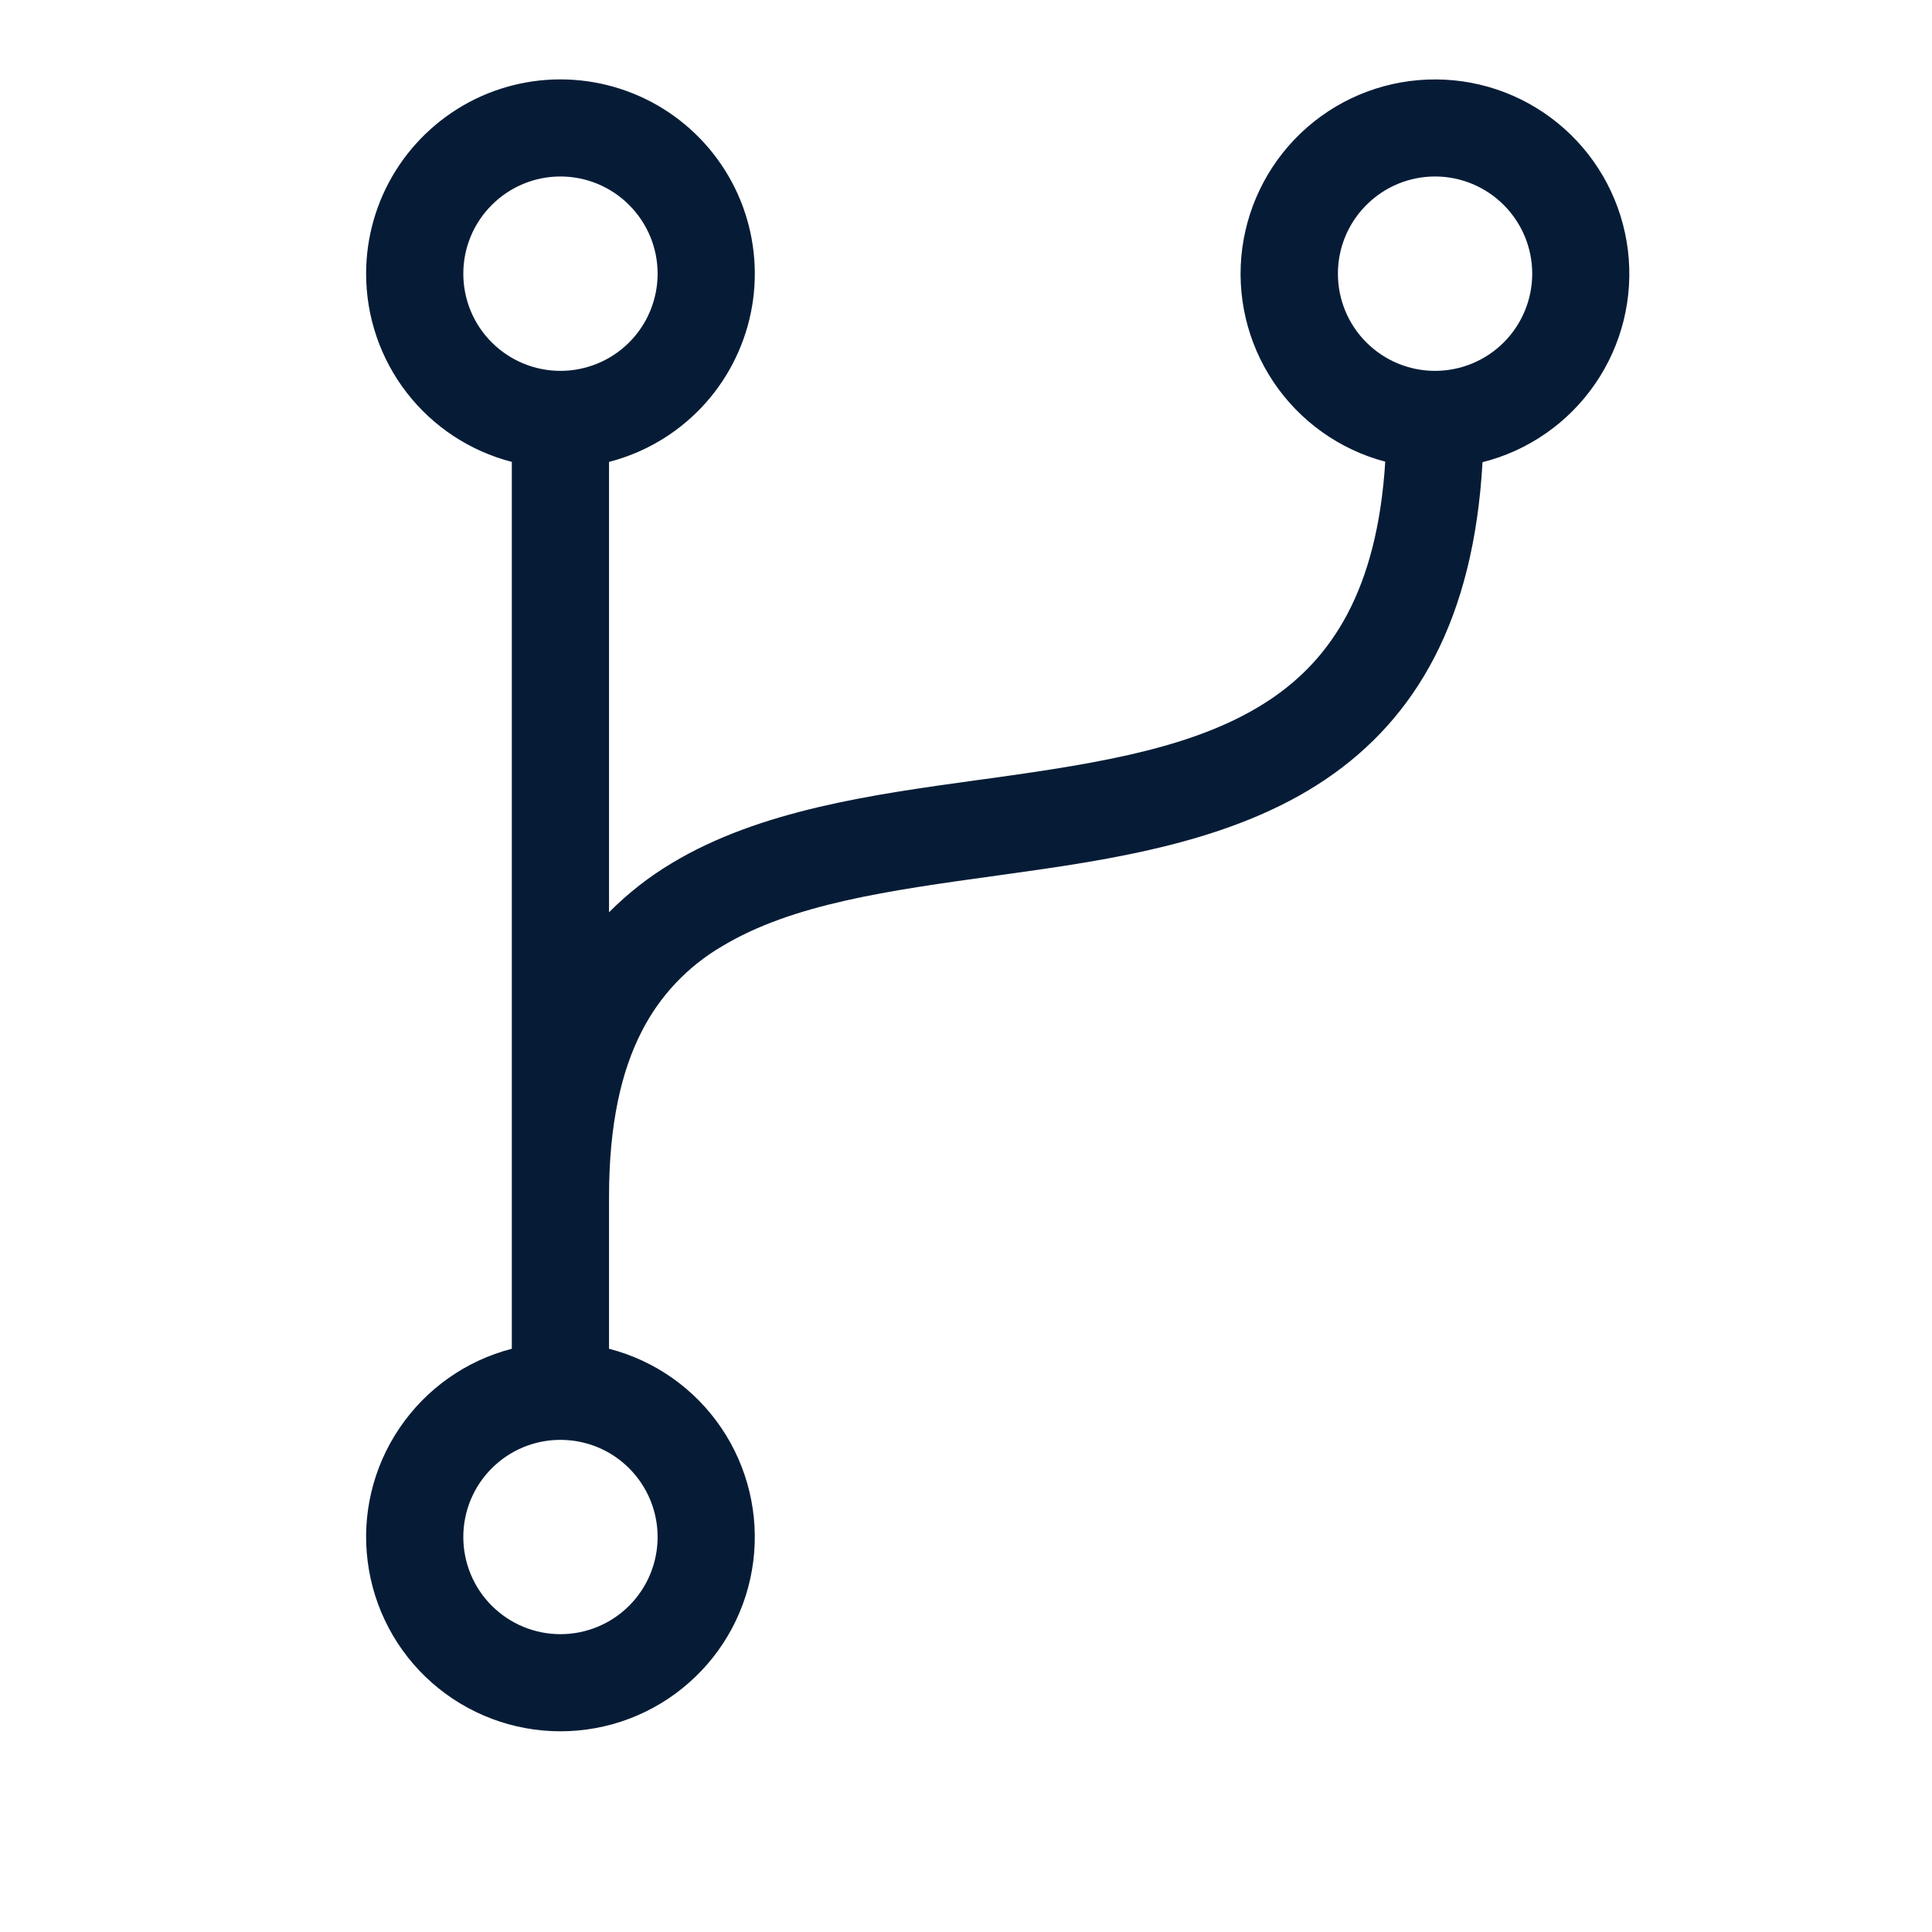 <svg width="26" height="26" viewBox="0 0 26 26" fill="none" xmlns="http://www.w3.org/2000/svg">
<path d="M7.542 2.375C7.195 2.375 6.863 2.513 6.618 2.759C6.372 3.004 6.235 3.336 6.235 3.683C6.235 4.03 6.372 4.363 6.618 4.608C6.863 4.853 7.195 4.991 7.542 4.991C7.889 4.991 8.222 4.853 8.467 4.608C8.712 4.363 8.85 4.03 8.85 3.683C8.85 3.336 8.712 3.004 8.467 2.759C8.222 2.513 7.889 2.375 7.542 2.375ZM4.927 3.683C4.927 3.194 5.064 2.715 5.323 2.3C5.582 1.885 5.952 1.551 6.391 1.335C6.831 1.12 7.321 1.032 7.808 1.082C8.295 1.132 8.758 1.317 9.144 1.616C9.531 1.916 9.826 2.318 9.996 2.777C10.165 3.236 10.203 3.733 10.104 4.212C10.005 4.691 9.774 5.133 9.437 5.487C9.1 5.841 8.67 6.094 8.196 6.216V12.277C8.454 12.018 8.737 11.797 9.044 11.614C10.226 10.902 11.753 10.692 13.124 10.502L13.337 10.473C14.841 10.264 16.151 10.051 17.107 9.405C17.905 8.865 18.533 7.962 18.642 6.213C18.026 6.05 17.491 5.668 17.137 5.139C16.783 4.61 16.634 3.97 16.718 3.339C16.803 2.708 17.114 2.129 17.594 1.711C18.074 1.293 18.69 1.065 19.327 1.069C19.963 1.072 20.577 1.308 21.052 1.732C21.527 2.155 21.831 2.738 21.908 3.37C21.984 4.002 21.828 4.64 21.467 5.165C21.107 5.689 20.568 6.065 19.951 6.22C19.833 8.332 19.059 9.664 17.84 10.488C16.588 11.334 14.957 11.569 13.518 11.769L13.431 11.781C11.948 11.986 10.664 12.165 9.718 12.734C9.252 13.006 8.875 13.406 8.632 13.888C8.366 14.408 8.196 15.117 8.196 16.107V18.151C8.813 18.31 9.35 18.689 9.707 19.216C10.064 19.743 10.217 20.382 10.137 21.013C10.057 21.645 9.749 22.226 9.271 22.646C8.794 23.067 8.179 23.299 7.542 23.299C6.906 23.299 6.291 23.067 5.813 22.646C5.336 22.226 5.028 21.645 4.948 21.013C4.867 20.382 5.02 19.743 5.378 19.216C5.735 18.689 6.272 18.31 6.888 18.151V6.216C6.327 6.071 5.829 5.744 5.474 5.285C5.119 4.827 4.927 4.263 4.927 3.683ZM19.312 2.375C18.965 2.375 18.633 2.513 18.388 2.759C18.142 3.004 18.005 3.336 18.005 3.683C18.005 4.03 18.142 4.363 18.388 4.608C18.633 4.853 18.965 4.991 19.312 4.991C19.659 4.991 19.992 4.853 20.237 4.608C20.482 4.363 20.62 4.03 20.62 3.683C20.62 3.336 20.482 3.004 20.237 2.759C19.992 2.513 19.659 2.375 19.312 2.375ZM7.542 19.377C7.195 19.377 6.863 19.514 6.618 19.76C6.372 20.005 6.235 20.338 6.235 20.684C6.235 21.031 6.372 21.364 6.618 21.609C6.863 21.854 7.195 21.992 7.542 21.992C7.889 21.992 8.222 21.854 8.467 21.609C8.712 21.364 8.85 21.031 8.85 20.684C8.85 20.338 8.712 20.005 8.467 19.76C8.222 19.514 7.889 19.377 7.542 19.377Z" fill="#061C36"/>
</svg>
